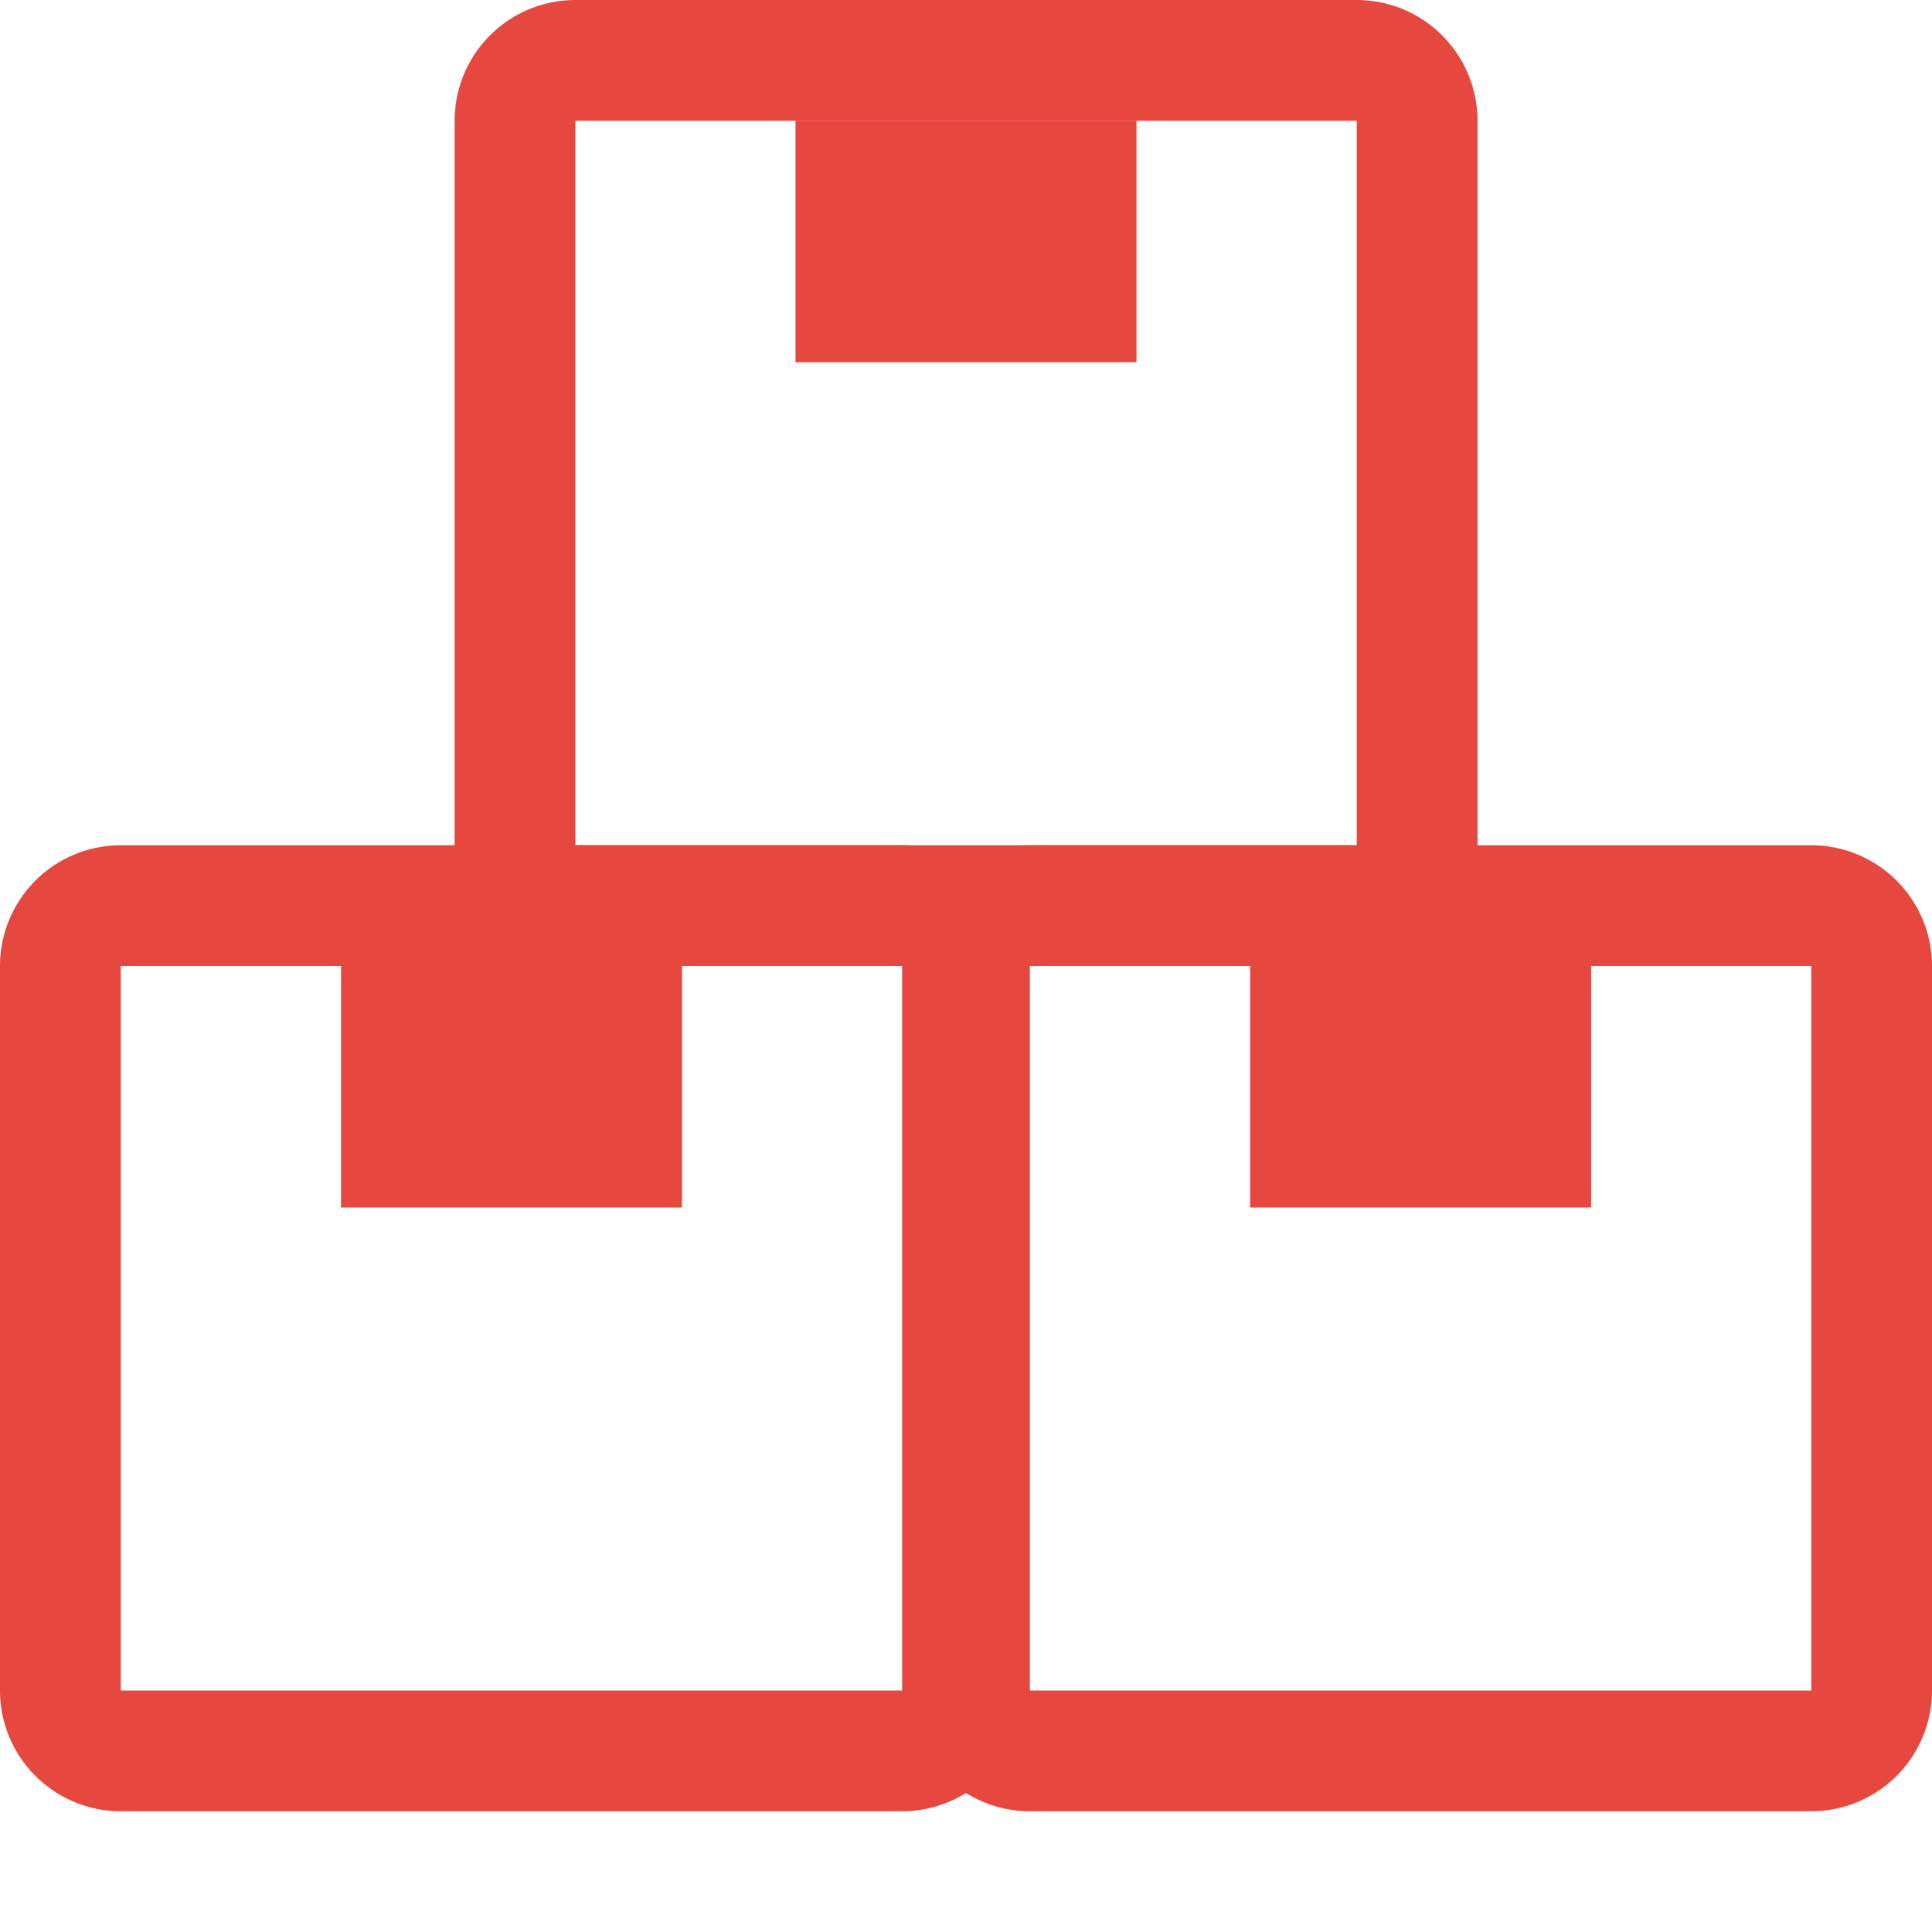 <svg xmlns="http://www.w3.org/2000/svg" width="16" height="16" viewBox="0 0 16 16"><g transform="translate(0)"><path d="M1,1V7H7.471V1H1M1,0H7.471a1,1,0,0,1,1,1V7a1,1,0,0,1-1,1H1A1,1,0,0,1,0,7V1A1,1,0,0,1,1,0Z" transform="translate(0 7)" fill="#e64840"/><path d="M1,1V7H7.471V1H1M1,0H7.471a1,1,0,0,1,1,1V7a1,1,0,0,1-1,1H1A1,1,0,0,1,0,7V1A1,1,0,0,1,1,0Z" transform="translate(7.529 7)" fill="#e64840"/><path d="M1,1V7H7.471V1H1M1,0H7.471a1,1,0,0,1,1,1V7a1,1,0,0,1-1,1H1A1,1,0,0,1,0,7V1A1,1,0,0,1,1,0Z" transform="translate(3.765)" fill="#e64840"/><rect width="2.824" height="2" transform="translate(6.588 1)" fill="#e64840"/><rect width="2.824" height="2" transform="translate(2.824 8)" fill="#e64840"/><rect width="2.824" height="2" transform="translate(10.353 8)" fill="#e64840"/></g></svg>